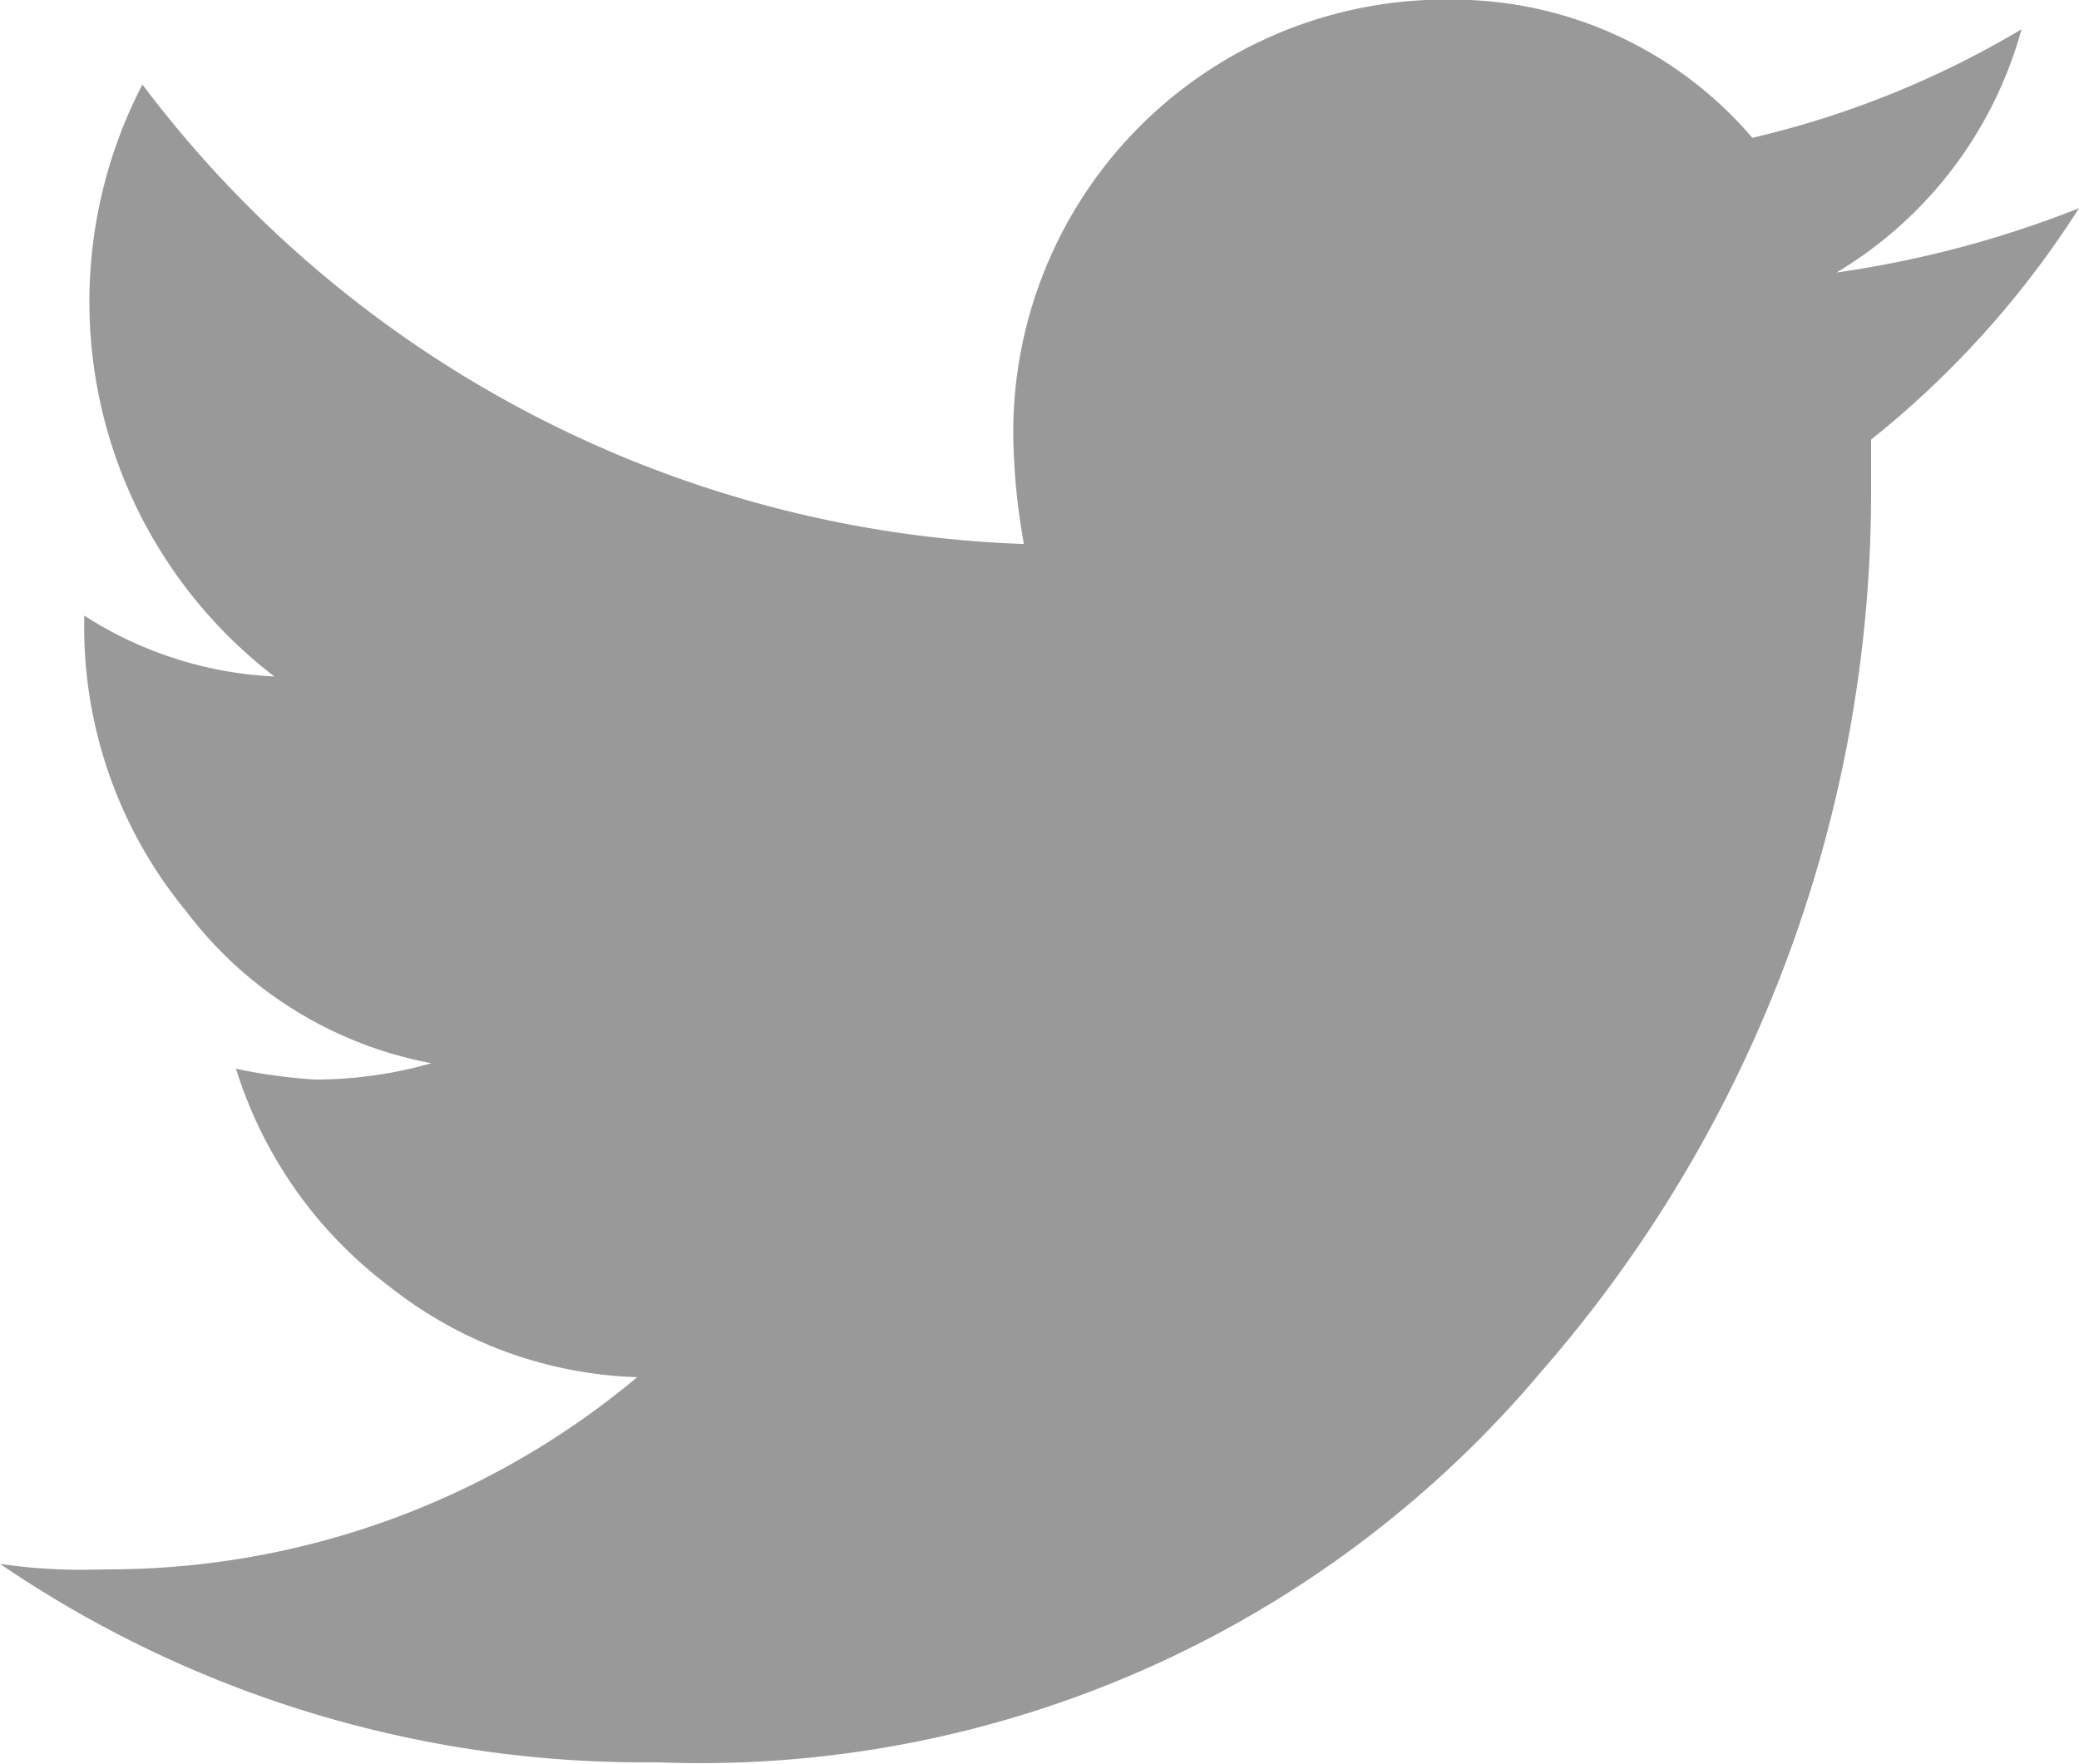 <svg xmlns="http://www.w3.org/2000/svg" width="14" height="11.875" viewBox="0 0 14 11.875">
  <defs>
    <style>
      .cls-1 {
        fill: #999;
        fill-rule: evenodd;
      }
    </style>
  </defs>
  <path id="形状_3" data-name="形状 3" class="cls-1" d="M172,55.433a6.368,6.368,0,0,1-1.4,1.558v0.373a9,9,0,0,1-2.219,5.9,7.4,7.4,0,0,1-5.957,2.633A7.7,7.7,0,0,1,158,64.561a3.813,3.813,0,0,0,.7.037,5.553,5.553,0,0,0,3.591-1.294,2.83,2.83,0,0,1-1.673-.614,2.92,2.92,0,0,1-1.029-1.463,3.546,3.546,0,0,0,.539.073,2.858,2.858,0,0,0,.777-0.11,2.692,2.692,0,0,1-1.652-1.024,3.006,3.006,0,0,1-.686-1.916V58.176a2.59,2.59,0,0,0,1.281.41,3.177,3.177,0,0,1-.889-3.986,7.77,7.77,0,0,0,5.936,3.094,4.4,4.4,0,0,1-.07-0.658,2.912,2.912,0,0,1,2.806-3.006H167.7a2.65,2.65,0,0,1,2.1.929,6.358,6.358,0,0,0,1.813-.731,2.759,2.759,0,0,1-1.246,1.638A7.18,7.18,0,0,0,172,55.433h0Zm0,0" transform="translate(-158 -54.031)"/>
</svg>
